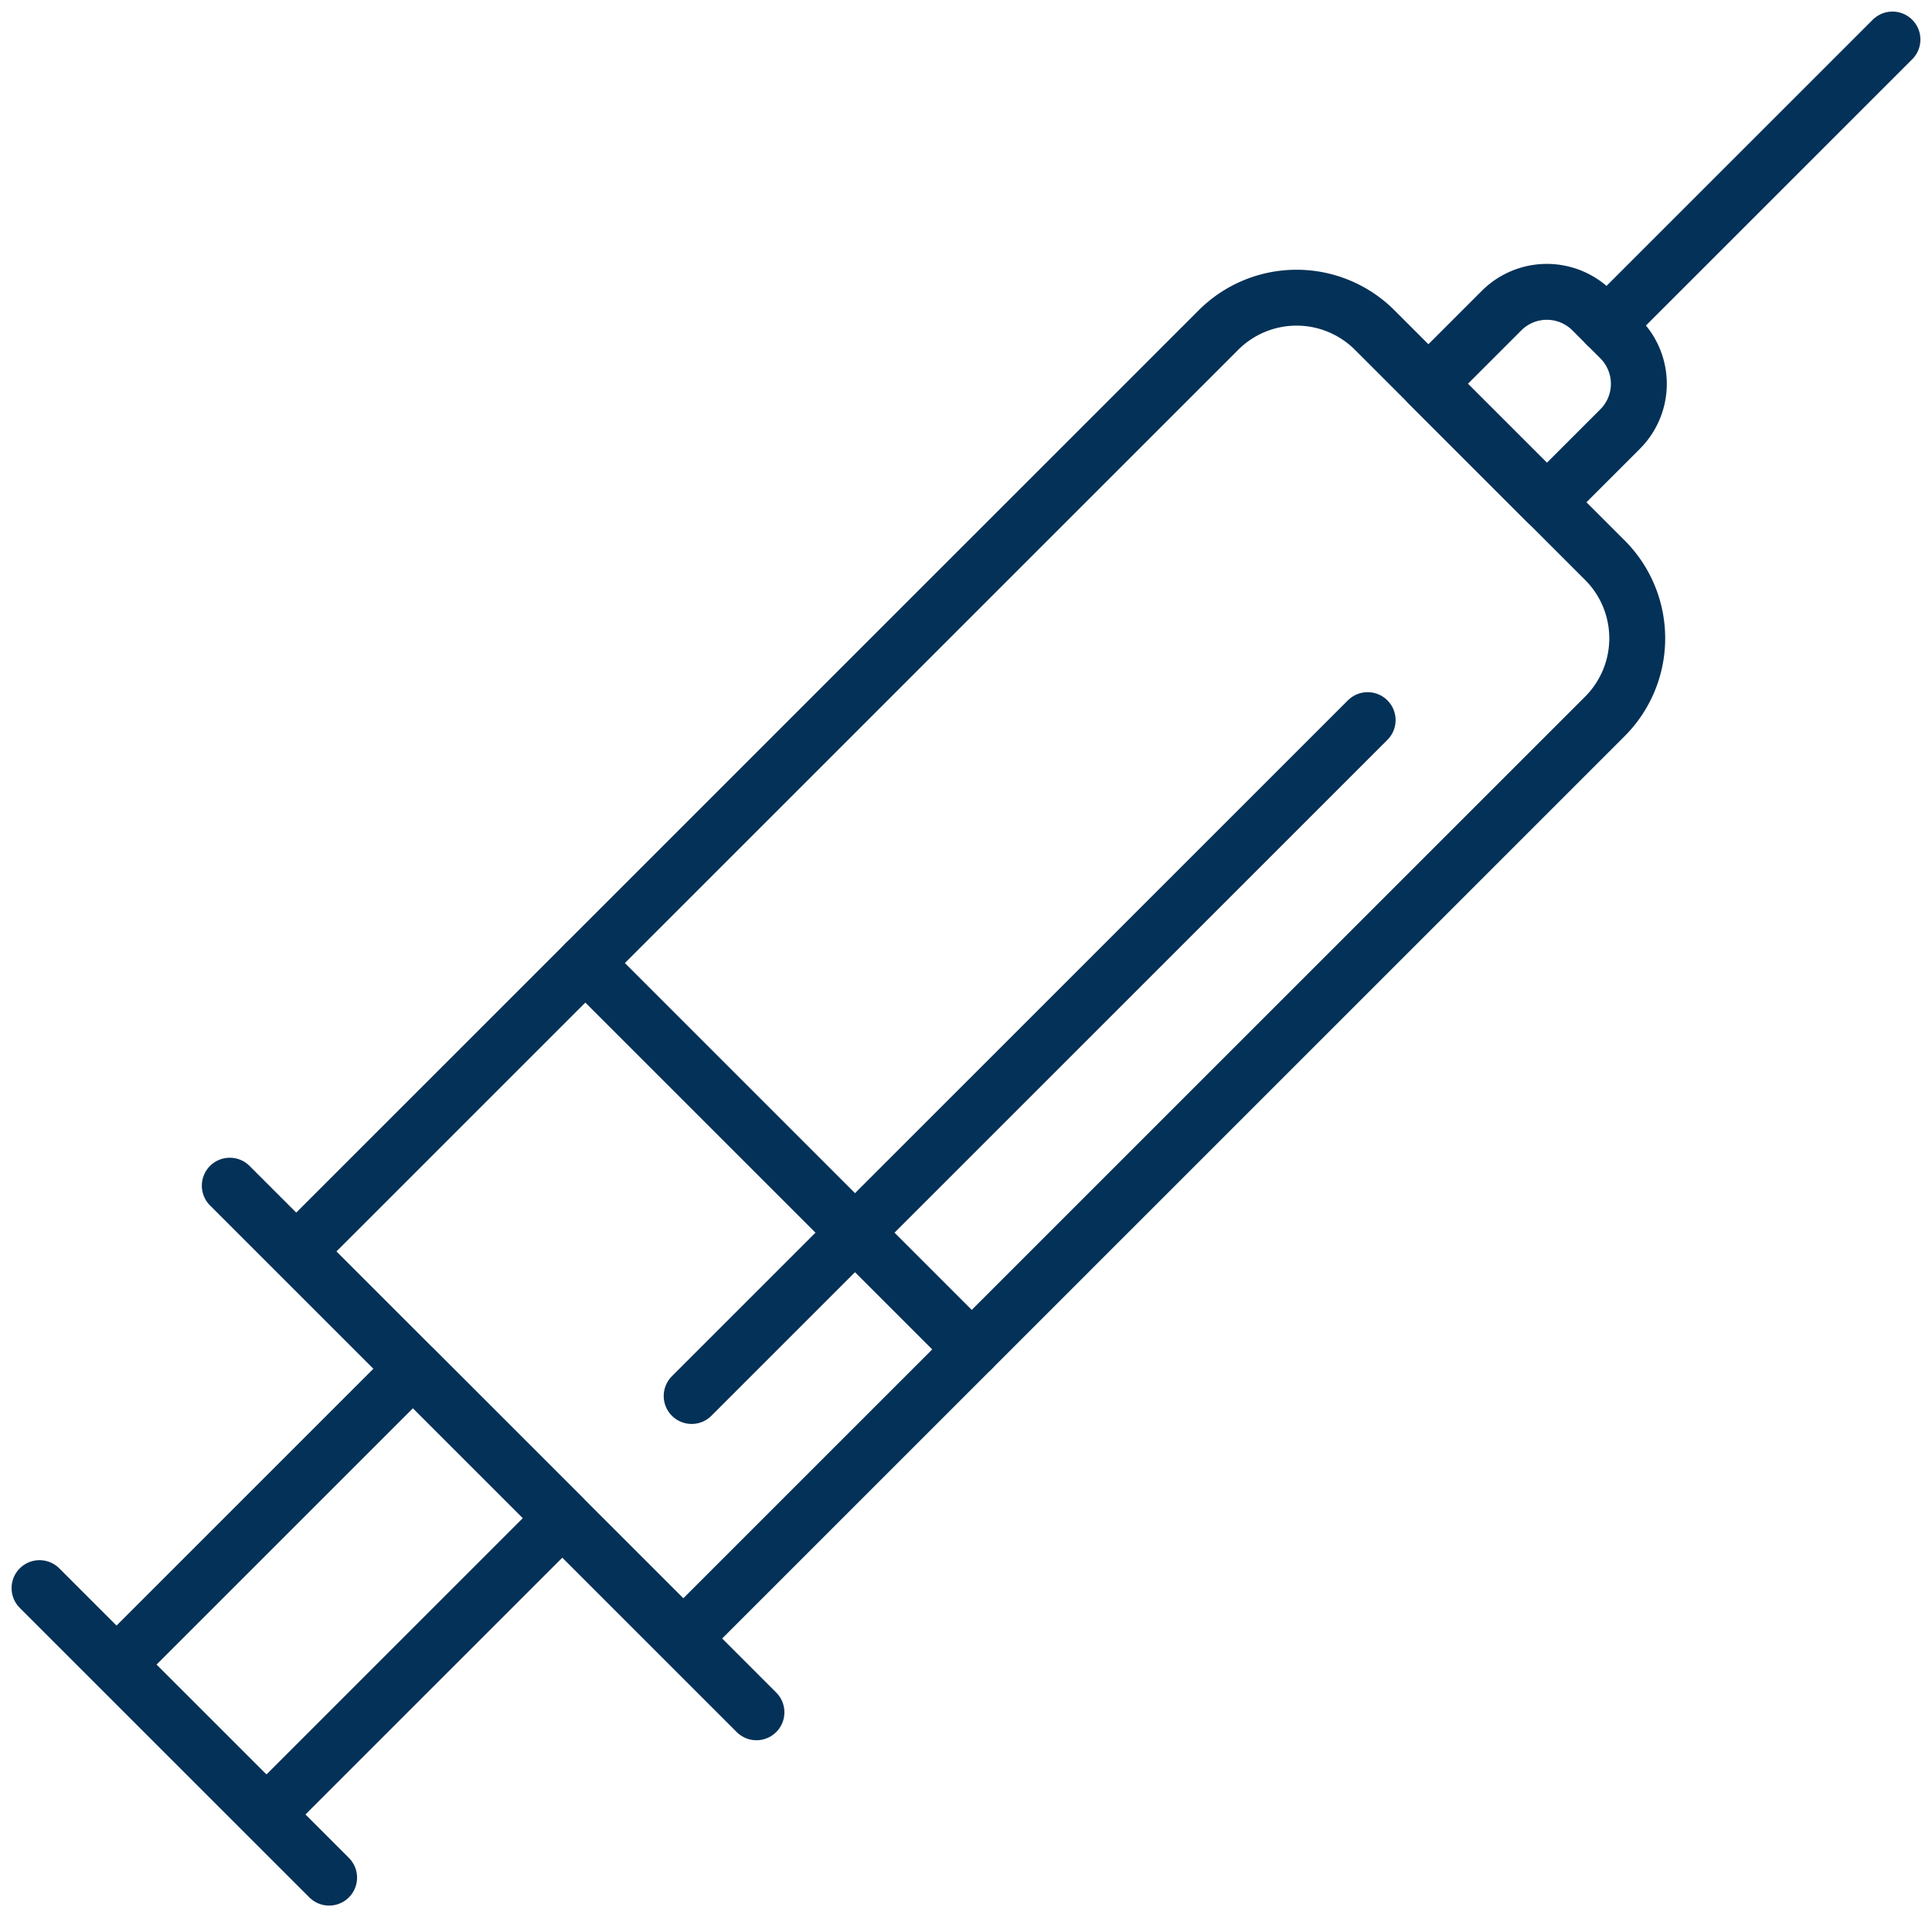<svg xmlns="http://www.w3.org/2000/svg" width="103.688" height="102.908" viewBox="0 0 103.688 102.908">
  <g id="Layer_2" data-name="Layer 2" transform="translate(2.121 2.121)">
    <g id="Layer_4" data-name="Layer 4" transform="translate(0 0)">
      <path id="Path_12403" data-name="Path 12403" d="M0,0H69.943a5.929,5.929,0,0,1,5.929,5.929V23.4a5.929,5.929,0,0,1-5.929,5.929H0Z" transform="translate(13.815 65.052) rotate(-45)" fill="none" stroke="#043157" stroke-linecap="round" stroke-linejoin="round" stroke-width="3"/>
      <line id="Line_188" data-name="Line 188" x1="28.266" y1="28.268" transform="translate(10.211 61.523)" fill="none" stroke="#043157" stroke-linecap="round" stroke-linejoin="round" stroke-width="3"/>
      <path id="Path_12404" data-name="Path 12404" d="M0,0H5.559A3.436,3.436,0,0,1,8.995,3.436V5.559A3.436,3.436,0,0,1,5.559,8.995H0Z" transform="translate(74.536 18.482) rotate(-45)" fill="none" stroke="#043157" stroke-linecap="round" stroke-linejoin="round" stroke-width="3"/>
      <line id="Line_189" data-name="Line 189" y1="15.335" x2="15.335" transform="translate(84.11)" fill="none" stroke="#043157" stroke-linecap="round" stroke-linejoin="round" stroke-width="3"/>
      <line id="Line_190" data-name="Line 190" x2="20.735" y2="20.737" transform="translate(29.294 49.573)" fill="none" stroke="#043157" stroke-linecap="round" stroke-linejoin="round" stroke-width="3"/>
      <line id="Line_191" data-name="Line 191" x1="36.28" y2="36.28" transform="translate(34.999 36.533)" fill="none" stroke="#043157" stroke-linecap="round" stroke-linejoin="round" stroke-width="3"/>
      <rect id="Rectangle_1083" data-name="Rectangle 1083" width="11.34" height="22.504" transform="translate(20.073 71.317) rotate(45)" fill="none" stroke="#043157" stroke-linecap="round" stroke-linejoin="round" stroke-width="3"/>
      <line id="Line_192" data-name="Line 192" x2="15.542" y2="15.541" transform="translate(0 83.125)" fill="none" stroke="#043157" stroke-linecap="round" stroke-linejoin="round" stroke-width="3"/>
    </g>
  </g>
</svg>
